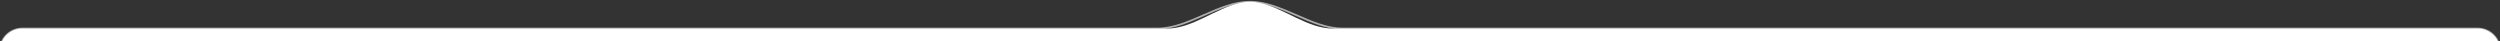 <?xml version="1.0" encoding="UTF-8"?> <svg xmlns="http://www.w3.org/2000/svg" width="1400" height="23" viewBox="0 0 1400 23" fill="none"><rect x="0" y="0" width="1400" height="23" fill="#333333" stroke="none"/> <path fill-rule="evenodd" clip-rule="evenodd" d="M705.389 1.582C719.364 4.652 732.168 16 746.477 16H1387.5C1394.4 16 1400 21.596 1400 28.5C1400 35.404 1394.4 41 1387.5 41H737.986C726.663 41 716.245 48.138 705.165 50.466C703.499 50.816 701.771 51 700 51C698.229 51 696.501 50.816 694.835 50.466C683.755 48.138 673.337 41 662.014 41H12.5C5.596 41 0 35.404 0 28.5C0 21.596 5.596 16 12.5 16H653.523C667.832 16 680.636 4.652 694.611 1.582C696.347 1.201 698.15 1 700 1C701.85 1 703.653 1.201 705.389 1.582Z" fill="white"></path> <path d="M751.907 16.5H1387.5V15.5H751.907V16.5ZM1387.5 40.5H743.187V41.5H1387.5V40.5ZM656.813 40.5H12.5V41.5H656.813V40.5ZM12.5 16.5H648.093V15.5H12.5V16.5ZM648.093 16.5C657.021 16.5 665.694 12.698 674.247 8.958C682.844 5.198 691.32 1.5 700 1.5V0.5C691.073 0.5 682.399 4.302 673.846 8.042C665.249 11.802 656.773 15.5 648.093 15.5V16.5ZM0.5 28.5C0.5 21.873 5.873 16.5 12.5 16.5V15.5C5.32 15.5 -0.5 21.32 -0.5 28.5H0.5ZM12.5 40.5C5.873 40.5 0.5 35.127 0.5 28.5H-0.5C-0.5 35.68 5.32 41.5 12.5 41.5V40.5ZM743.187 40.5C735.789 40.5 728.56 43.034 721.429 45.528C714.264 48.034 707.199 50.5 700 50.5V51.5C707.398 51.5 714.628 48.966 721.759 46.472C728.923 43.966 735.989 41.5 743.187 41.5V40.5ZM1399.5 28.5C1399.5 35.127 1394.13 40.5 1387.5 40.5V41.5C1394.68 41.5 1400.5 35.68 1400.5 28.5H1399.5ZM1387.5 16.5C1394.13 16.5 1399.5 21.873 1399.5 28.5H1400.5C1400.5 21.32 1394.68 15.5 1387.5 15.5V16.5ZM700 50.5C692.801 50.5 685.736 48.034 678.571 45.528C671.44 43.034 664.211 40.5 656.813 40.5V41.5C664.011 41.5 671.077 43.966 678.241 46.472C685.372 48.966 692.602 51.5 700 51.5V50.5ZM751.907 15.5C743.227 15.5 734.751 11.802 726.154 8.042C717.601 4.302 708.927 0.5 700 0.5V1.5C708.68 1.5 717.156 5.198 725.753 8.958C734.306 12.698 742.979 16.5 751.907 16.5V15.5Z" fill="white" fill-opacity="0.6"></path> </svg> 